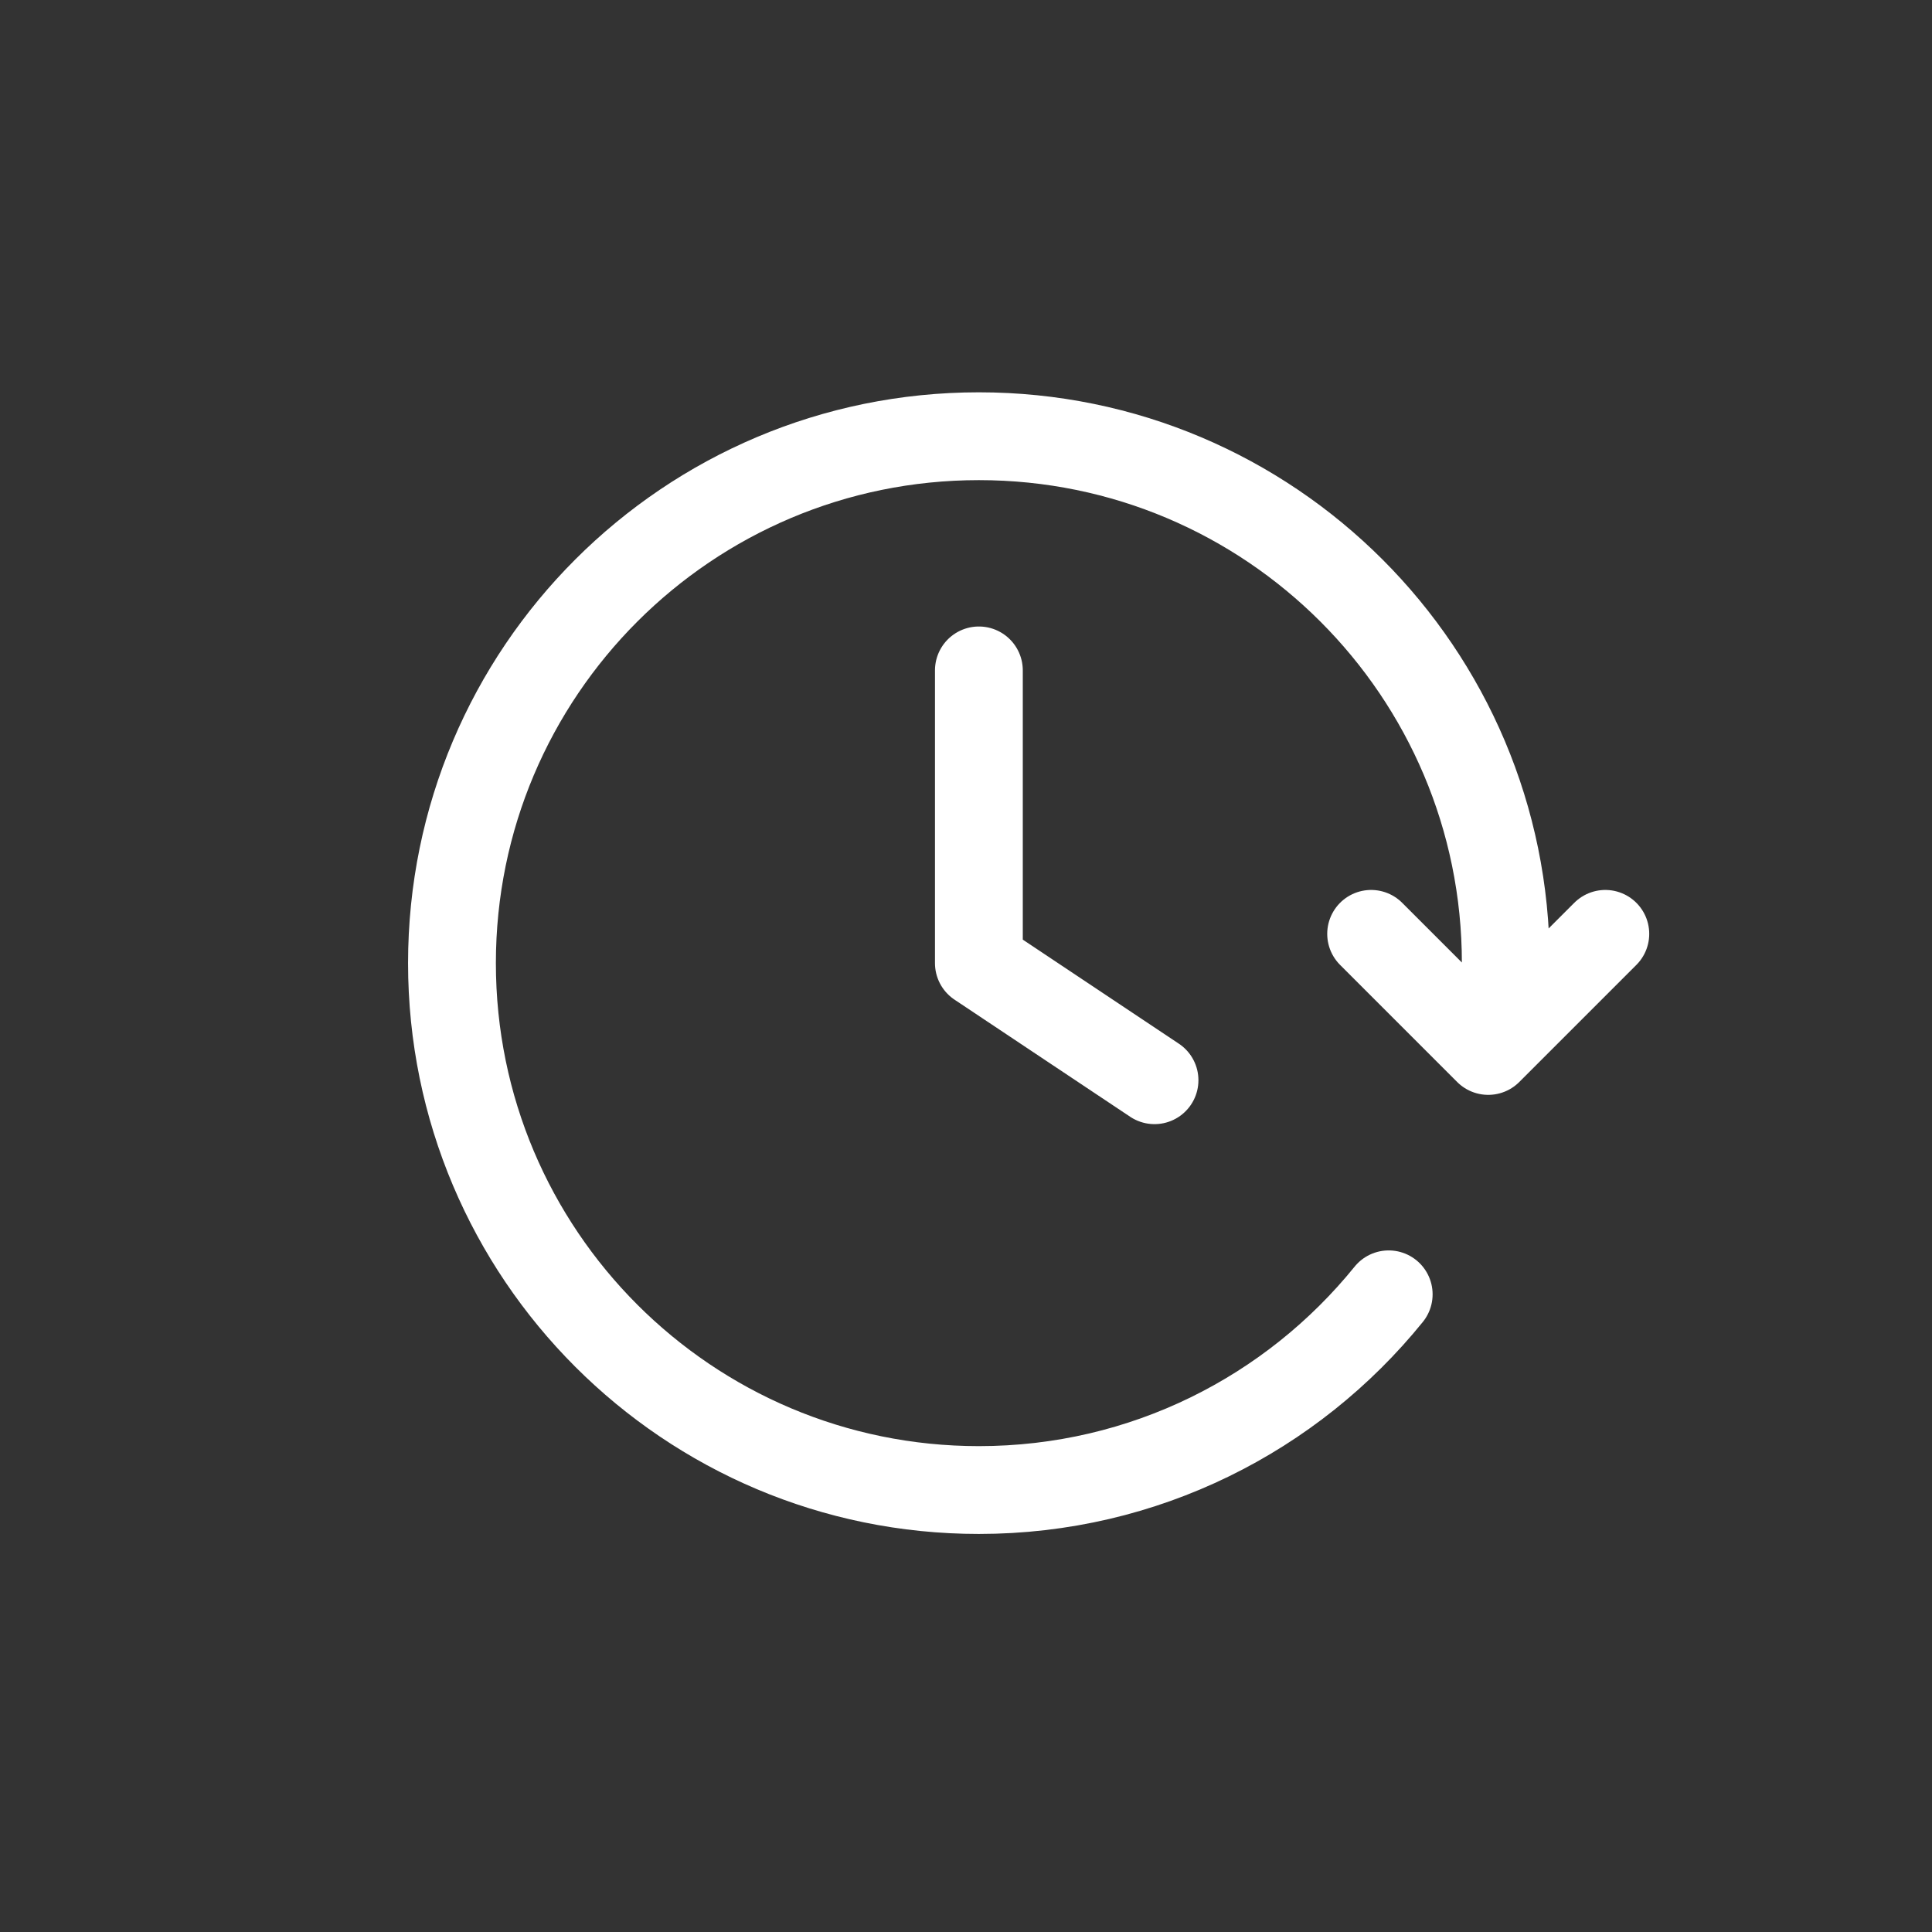 <?xml version="1.0" encoding="UTF-8"?> <svg xmlns="http://www.w3.org/2000/svg" width="33" height="33" viewBox="0 0 33 33" fill="none"><rect x="0" y="0" width="33" height="33" fill="#333333" stroke="none"/><path d="M27.42 15.951L25.42 17.951L23.42 15.951M25.665 17.451C25.701 17.123 25.72 16.789 25.72 16.451C25.72 11.48 21.69 7.451 16.72 7.451C11.749 7.451 7.72 11.48 7.72 16.451C7.72 21.422 11.749 25.451 16.72 25.451C19.547 25.451 22.07 24.147 23.72 22.108M16.72 11.451V16.451L19.72 18.451" stroke="white" stroke-width="1.5" stroke-linecap="round" stroke-linejoin="round"></path></svg> 